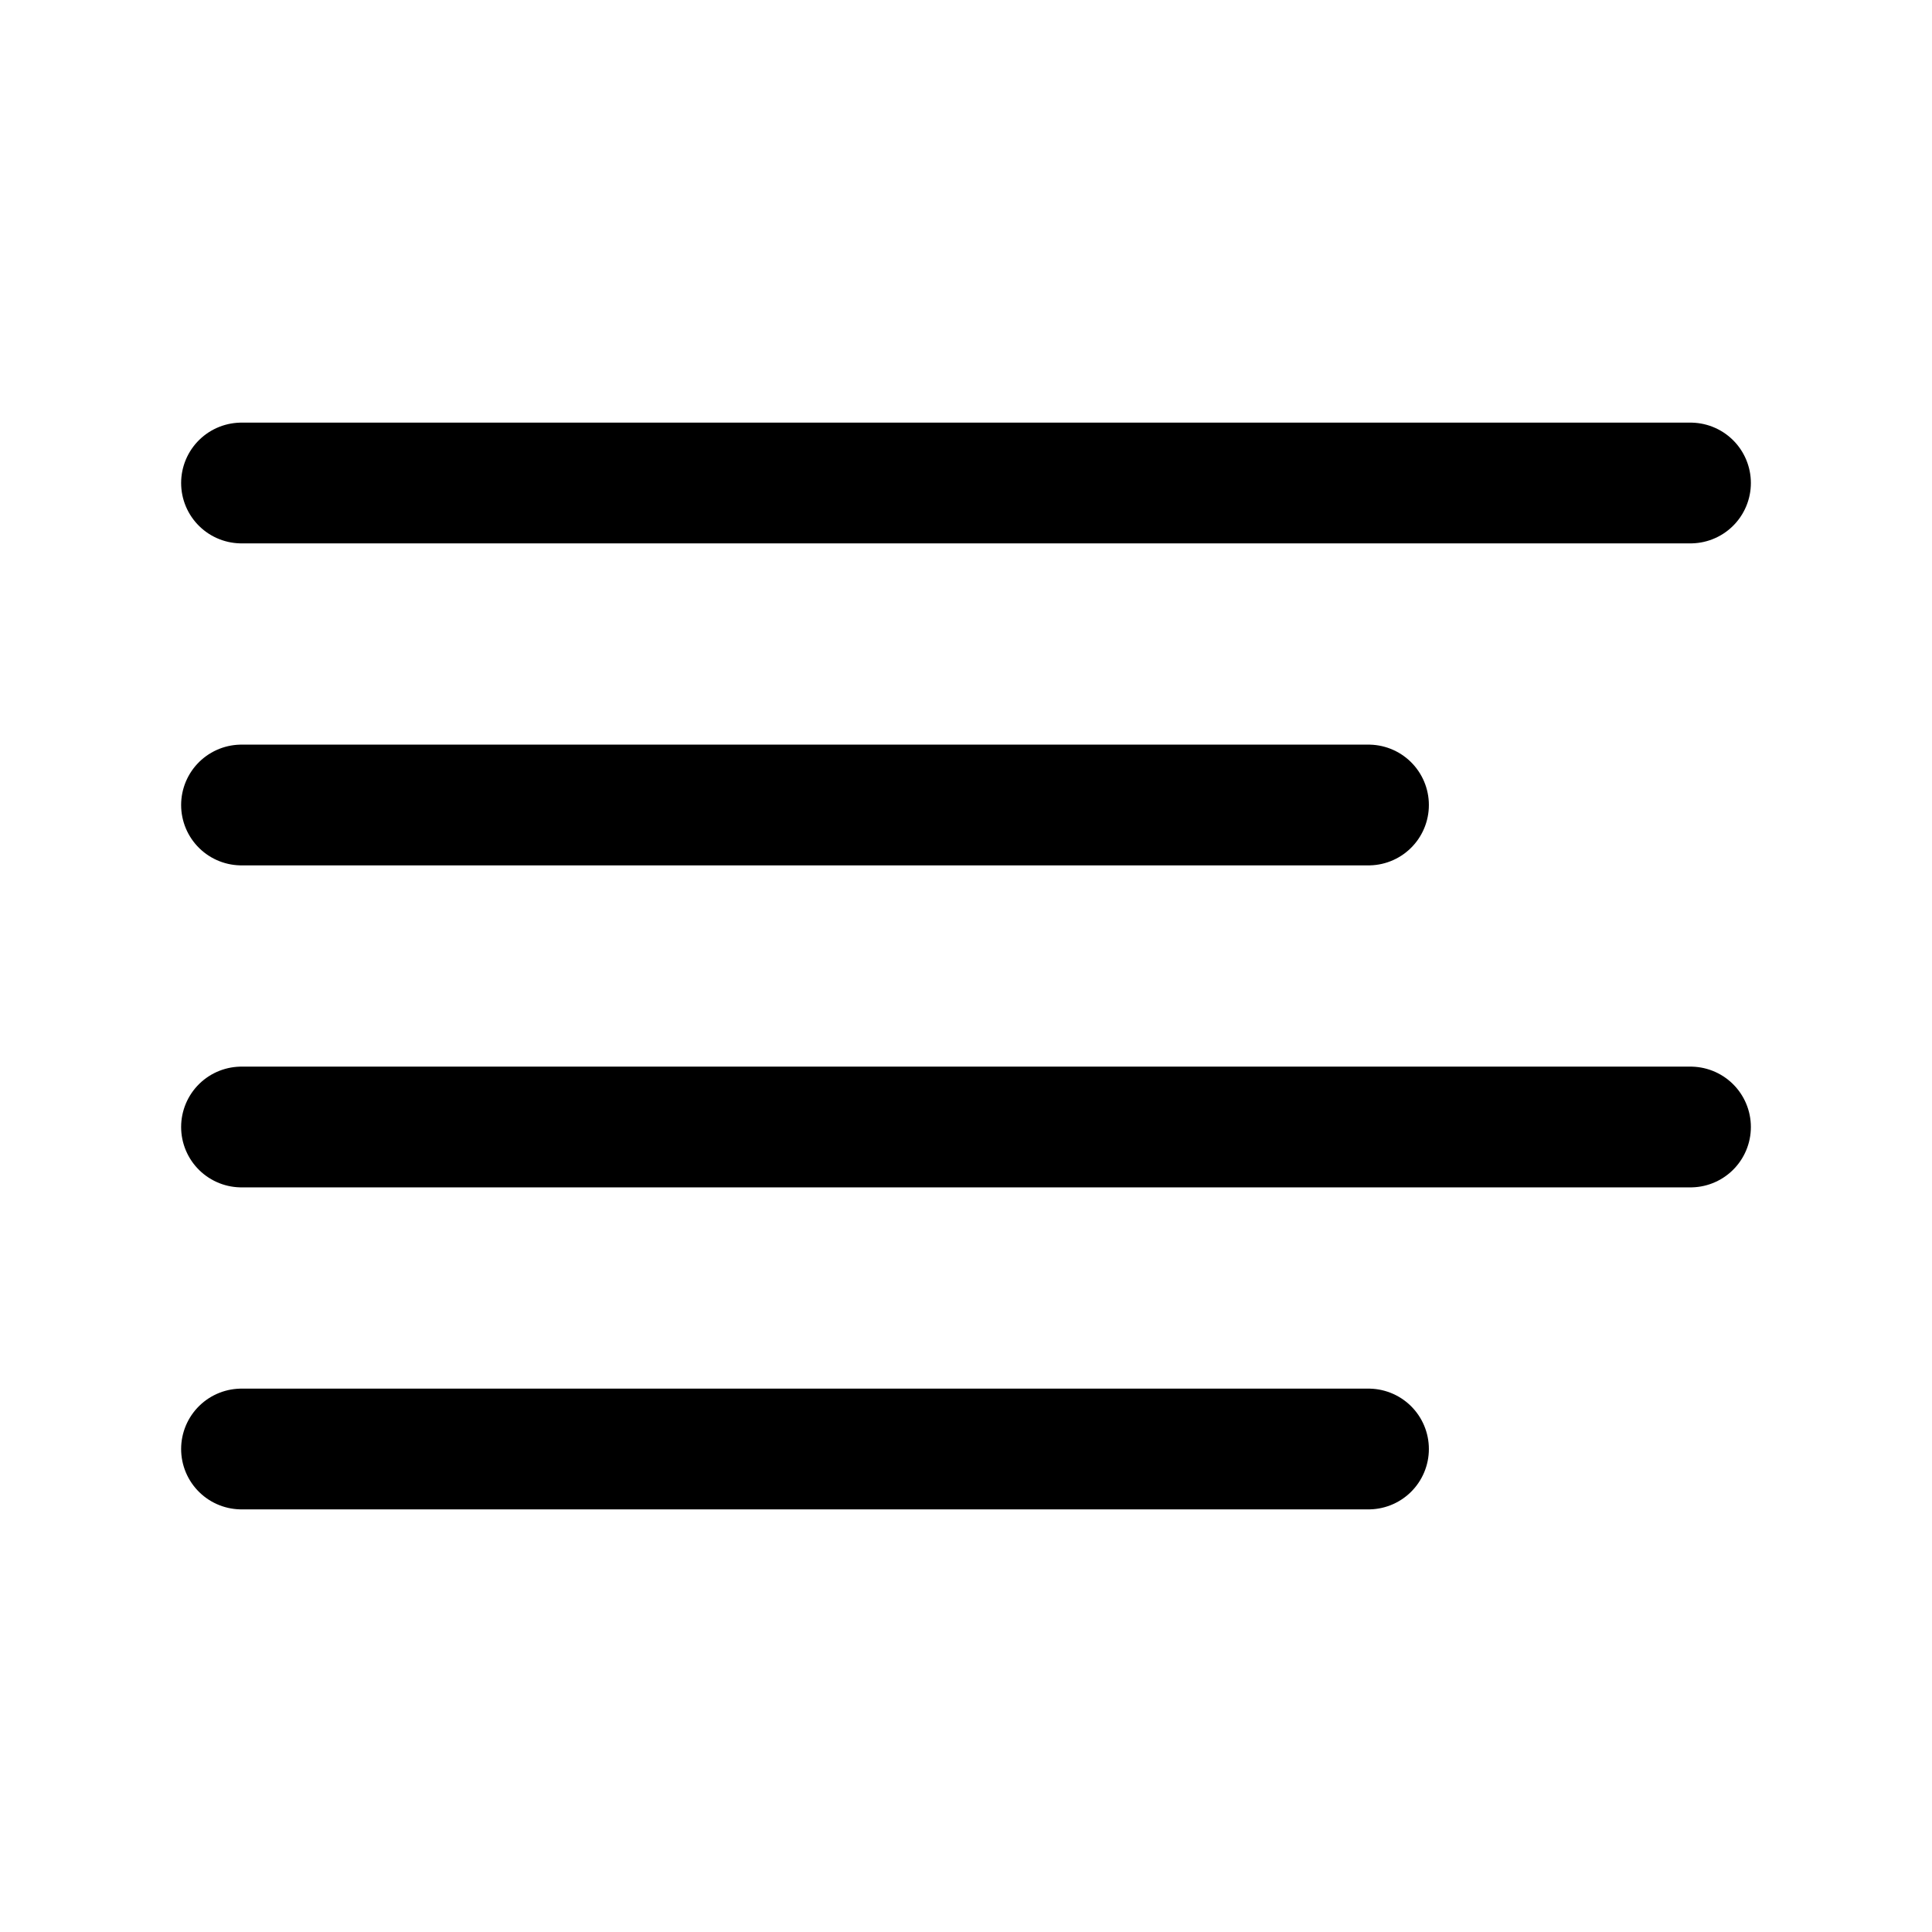<svg width="24" height="24" stroke-width="1.5" viewBox="0 0 24 24" fill="none" xmlns="http://www.w3.org/2000/svg">
<path d="M3 10L17 10" stroke="currentColor" stroke-linecap="round" stroke-linejoin="round"/>
<path d="M3 6H21" stroke="currentColor" stroke-linecap="round" stroke-linejoin="round"/>
<path d="M3 18L17 18" stroke="currentColor" stroke-linecap="round" stroke-linejoin="round"/>
<path d="M3 14H21" stroke="currentColor" stroke-linecap="round" stroke-linejoin="round"/>
</svg>
